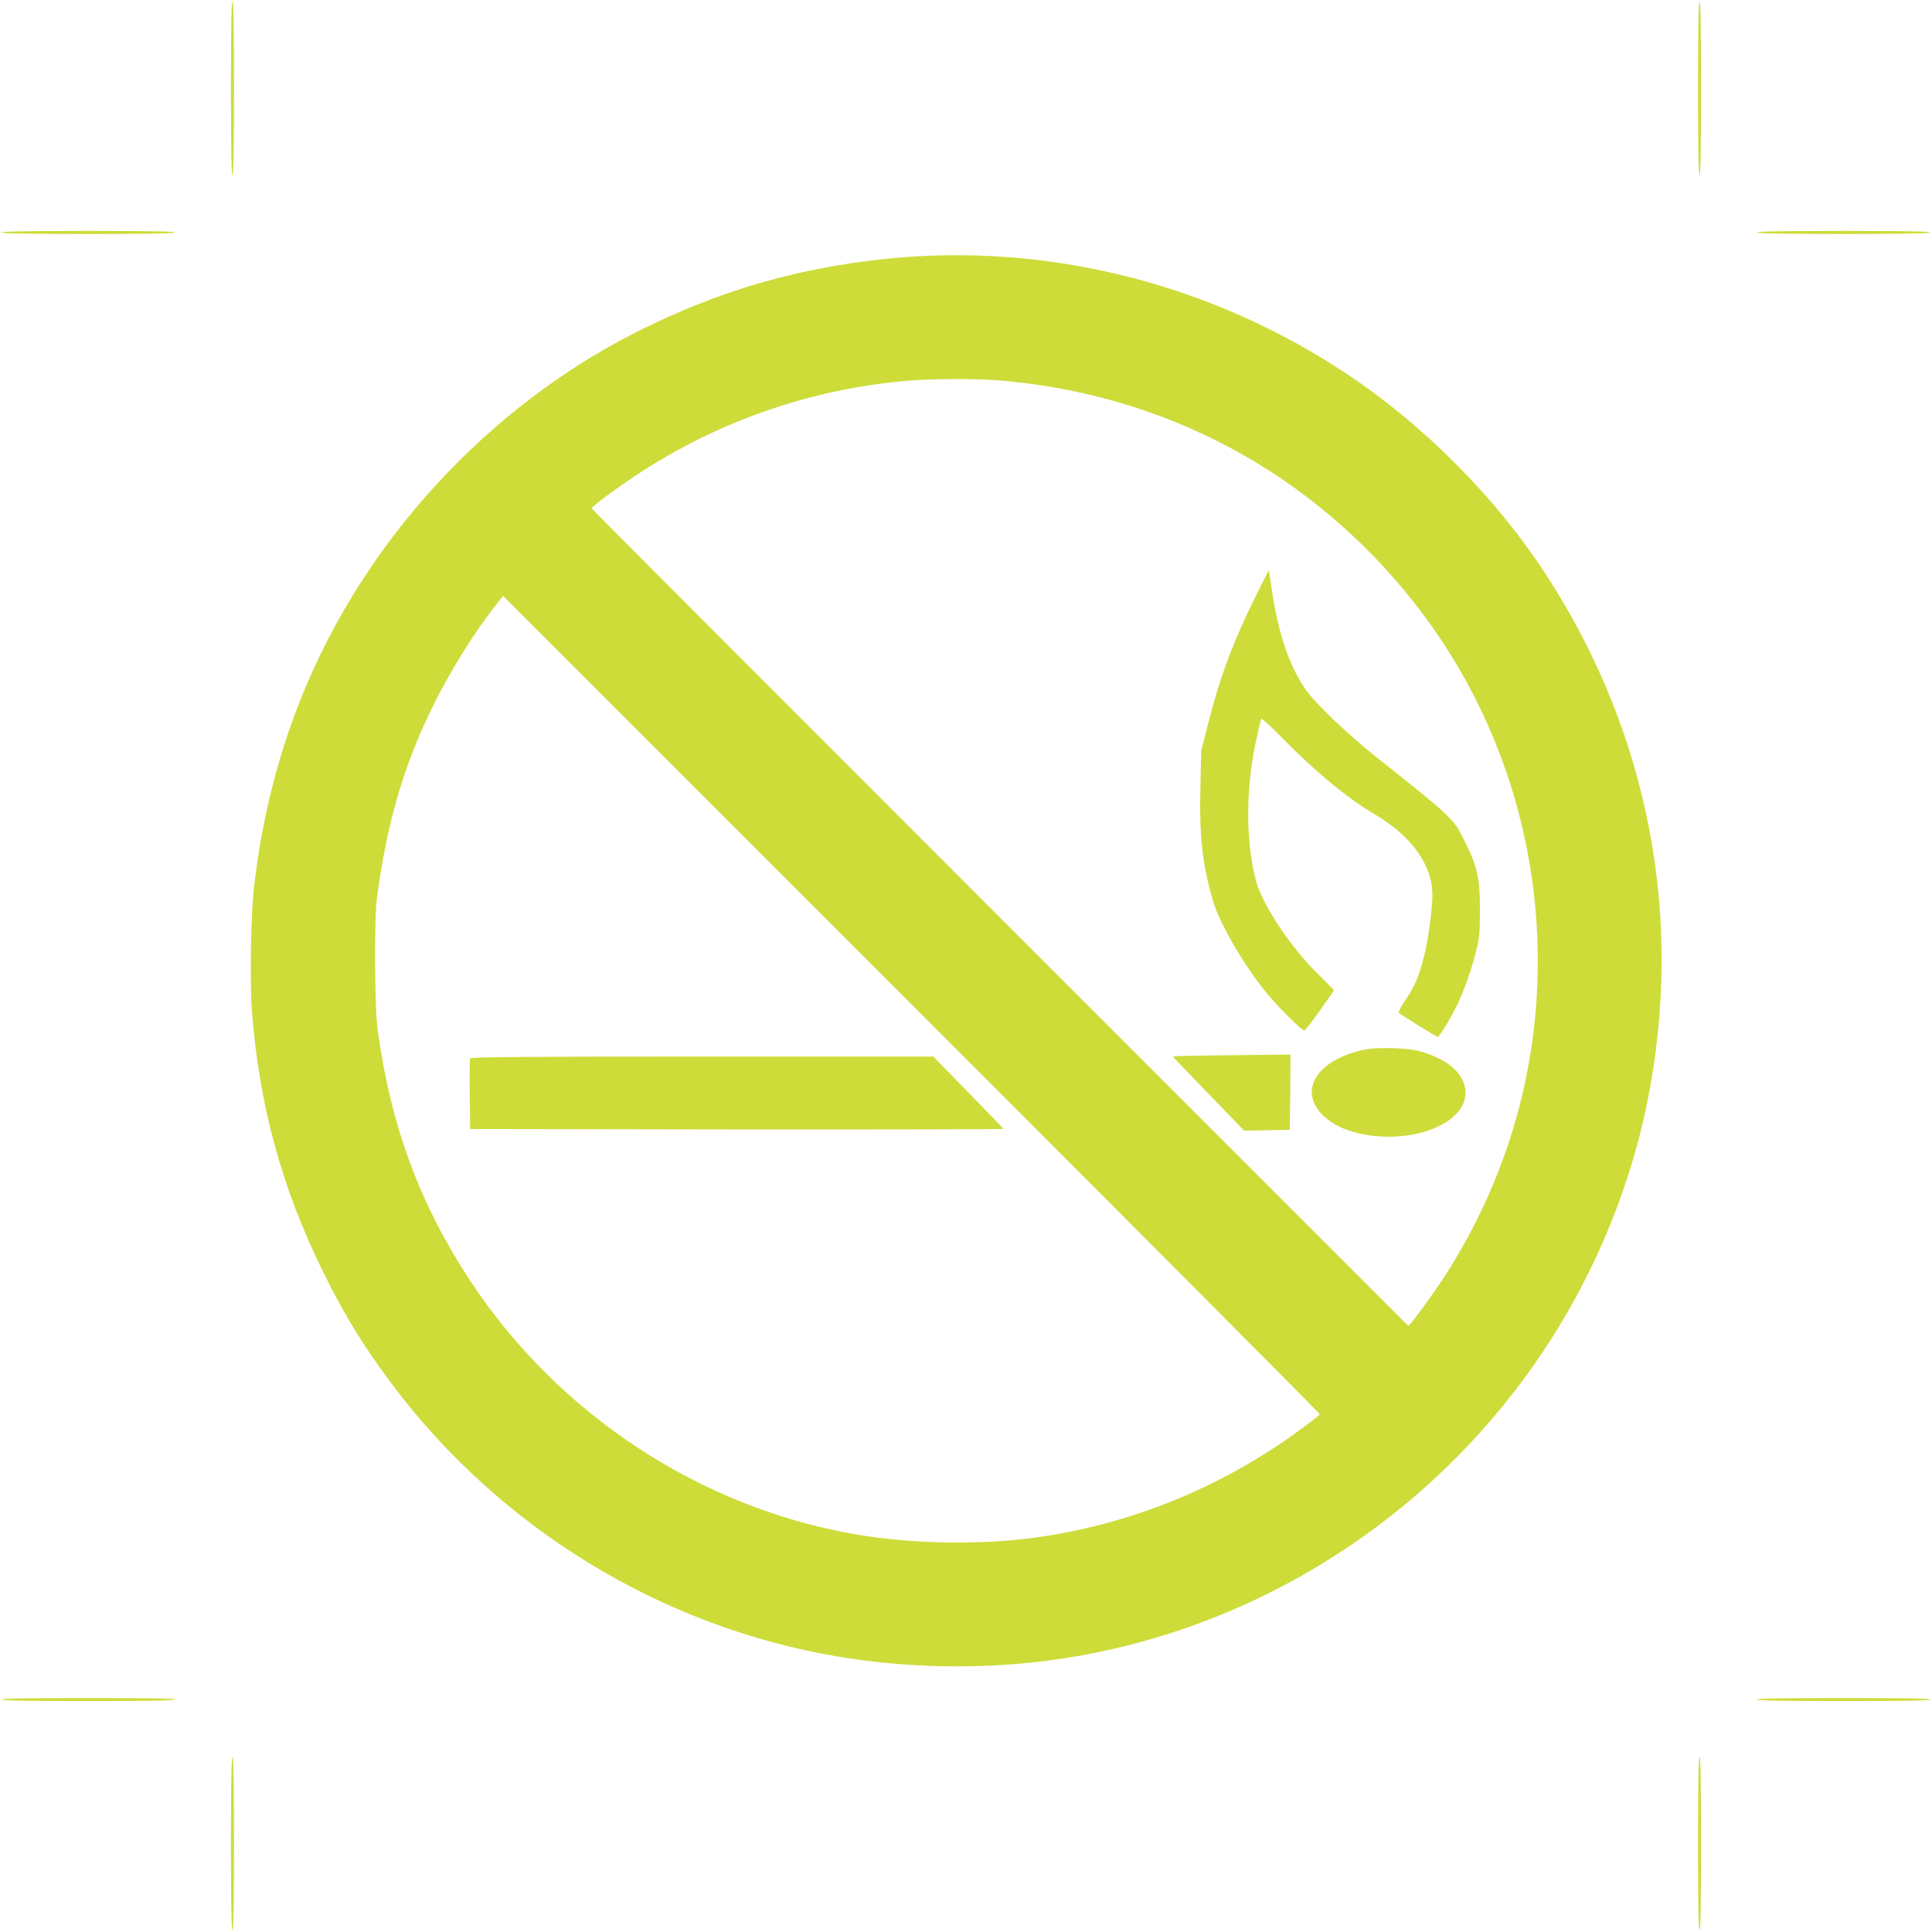 <?xml version="1.0" standalone="no"?>
<!DOCTYPE svg PUBLIC "-//W3C//DTD SVG 20010904//EN"
 "http://www.w3.org/TR/2001/REC-SVG-20010904/DTD/svg10.dtd">
<svg version="1.0" xmlns="http://www.w3.org/2000/svg"
 width="1280pt" height="1280pt" viewBox="0 0 1280 1280"
 preserveAspectRatio="xMidYMid meet">
<g transform="translate(0,1280) scale(0.1,-0.1)"
fill="#cddc39" stroke="none">
<path d="M1530 12215 c0 -377 3 -575 10 -575 7 0 10 198 10 575 0 377 -3 575
-10 575 -7 0 -10 -198 -10 -575z"/>
<path d="M11250 12215 c0 -377 3 -575 10 -575 7 0 10 198 10 575 0 377 -3 575
-10 575 -7 0 -10 -198 -10 -575z"/>
<path d="M10 11260 c0 -7 198 -10 575 -10 377 0 575 3 575 10 0 7 -198 10
-575 10 -377 0 -575 -3 -575 -10z"/>
<path d="M11640 11260 c0 -7 198 -10 575 -10 377 0 575 3 575 10 0 7 -198 10
-575 10 -377 0 -575 -3 -575 -10z"/>
<path d="M5975 11095 c-296 -24 -604 -77 -887 -155 -384 -105 -810 -288 -1154
-496 -603 -363 -1130 -872 -1518 -1464 -400 -611 -641 -1282 -731 -2040 -23
-184 -31 -639 -16 -837 47 -620 197 -1173 471 -1728 140 -286 271 -498 460
-750 717 -952 1779 -1601 2945 -1799 445 -76 931 -87 1380 -30 1291 162 2469
873 3229 1949 372 527 636 1136 761 1760 243 1212 10 2430 -663 3474 -335 520
-825 1013 -1351 1358 -868 571 -1901 839 -2926 758z m642 -815 c1101 -90 2073
-611 2754 -1475 700 -889 970 -2056 734 -3172 -108 -511 -328 -1010 -636
-1438 -43 -61 -92 -126 -108 -145 l-30 -35 -2705 2705 c-1488 1488 -2706 2708
-2706 2712 0 11 139 116 285 213 544 363 1170 581 1825 634 153 12 440 13 587
1z m2128 -6851 c-3 -3 -46 -38 -97 -76 -522 -392 -1132 -646 -1768 -737 -374
-54 -843 -46 -1220 20 -1029 180 -1964 797 -2545 1679 -334 508 -524 1021
-612 1655 -22 160 -25 742 -5 890 69 497 174 858 362 1245 115 237 281 505
423 683 l50 64 2708 -2708 c1489 -1489 2706 -2711 2704 -2715z"/>
<path d="M8323 8858 c-149 -299 -241 -544 -318 -849 l-47 -184 -5 -242 c-8
-320 13 -510 83 -750 41 -141 182 -389 332 -583 78 -100 259 -283 275 -277 6
2 53 63 104 135 l92 132 -122 122 c-178 179 -357 452 -397 606 -67 262 -67
598 -1 912 21 96 30 135 37 157 2 7 65 -51 141 -128 214 -219 432 -399 606
-501 248 -145 387 -338 387 -538 0 -95 -28 -298 -55 -405 -34 -135 -62 -200
-122 -288 -30 -44 -51 -83 -46 -87 21 -18 251 -160 259 -160 11 0 104 156 139
235 46 103 82 207 111 320 26 100 28 126 29 285 0 212 -16 285 -101 457 -73
149 -78 154 -599 568 -174 139 -389 344 -450 430 -116 163 -191 391 -235 708
-7 48 -13 87 -14 87 -2 0 -39 -73 -83 -162z"/>
<path d="M9040 5846 c-321 -68 -447 -278 -266 -444 92 -84 245 -132 424 -133
346 0 585 183 491 377 -39 82 -144 151 -284 190 -82 22 -282 27 -365 10z"/>
<path d="M7770 5801 c0 -2 106 -113 236 -247 l237 -245 151 3 151 3 3 249 2
249 -390 -4 c-214 -2 -390 -6 -390 -8z"/>
<path d="M3114 5787 c-2 -7 -3 -115 -2 -240 l3 -227 1768 -3 c972 -1 1766 1
1765 4 -2 4 -107 113 -234 243 l-231 236 -1532 0 c-1230 0 -1533 -3 -1537 -13z"/>
<path d="M10 1540 c0 -7 198 -10 575 -10 377 0 575 3 575 10 0 7 -198 10 -575
10 -377 0 -575 -3 -575 -10z"/>
<path d="M11640 1540 c0 -7 198 -10 575 -10 377 0 575 3 575 10 0 7 -198 10
-575 10 -377 0 -575 -3 -575 -10z"/>
<path d="M1530 585 c0 -377 3 -575 10 -575 7 0 10 198 10 575 0 377 -3 575
-10 575 -7 0 -10 -198 -10 -575z"/>
<path d="M11250 585 c0 -377 3 -575 10 -575 7 0 10 198 10 575 0 377 -3 575
-10 575 -7 0 -10 -198 -10 -575z"/>
</g>
</svg>
